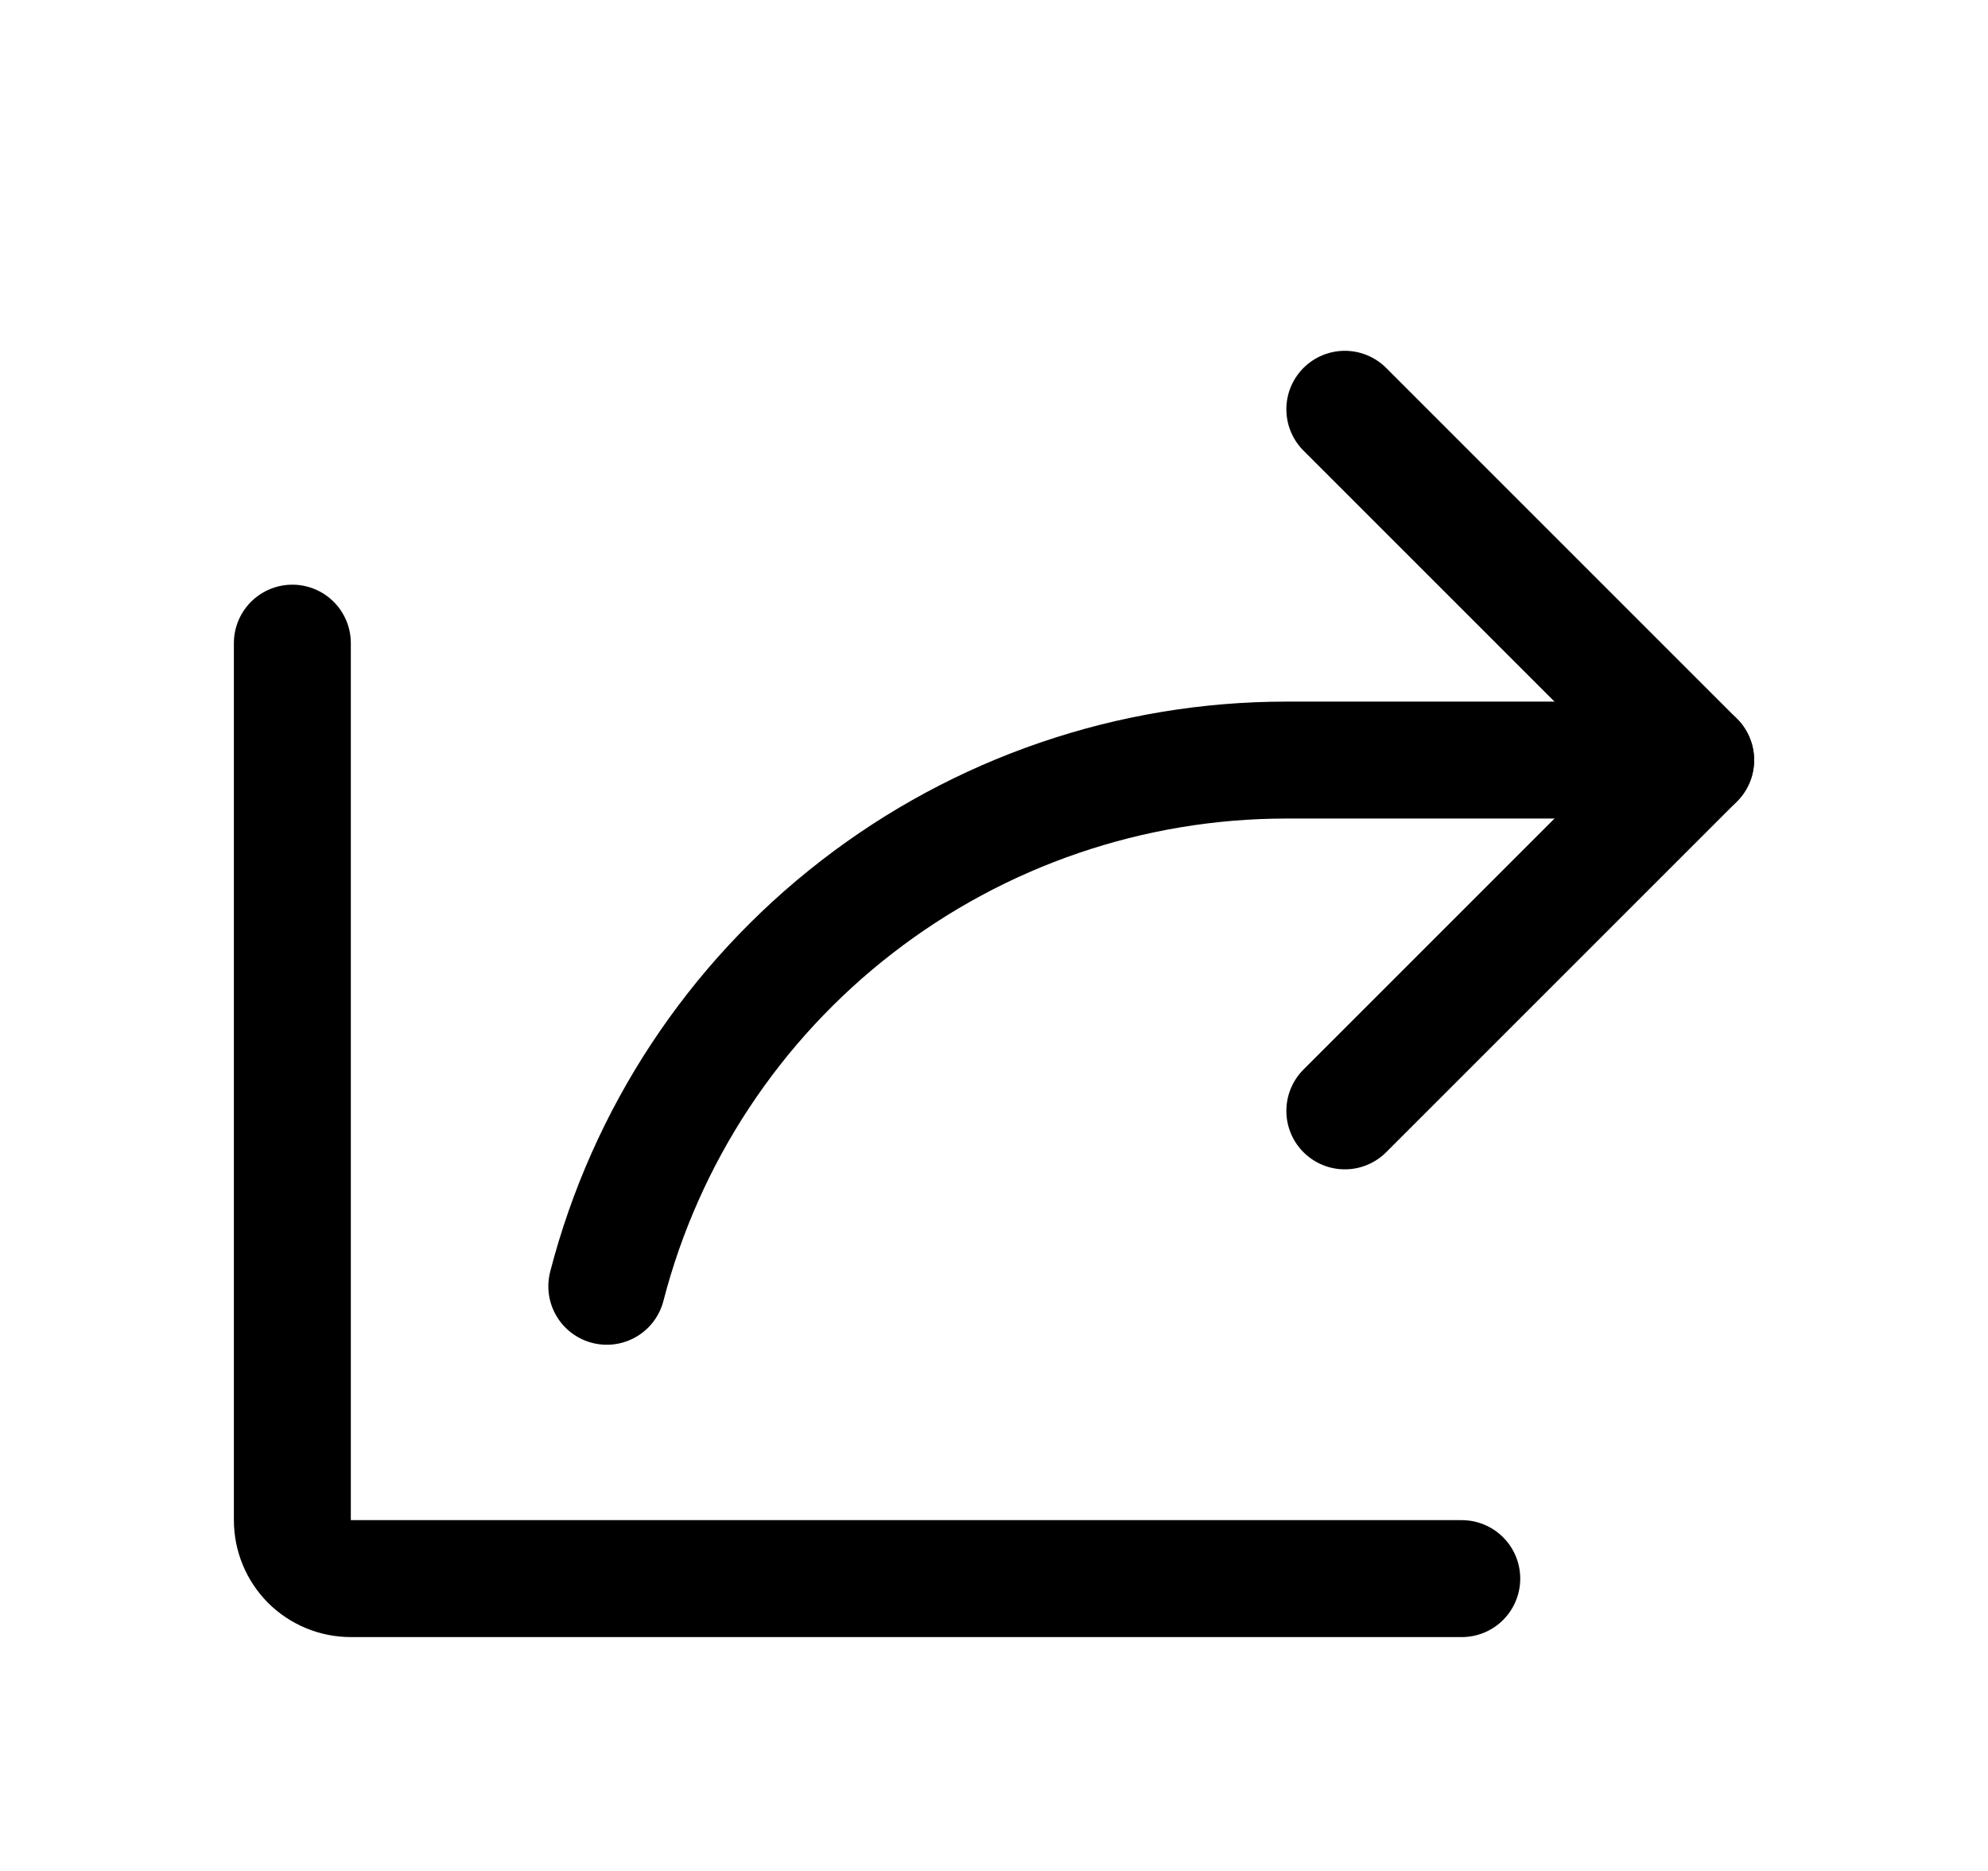 <svg width="17" height="16" viewBox="0 0 17 16" fill="none" xmlns="http://www.w3.org/2000/svg">
<g id="Share">
<path id="Vector" d="M11.5 9.5L14.5 6.5L11.5 3.5" stroke="black" stroke-linecap="round" stroke-linejoin="round"/>
<path id="Vector_2" d="M12.5 13.5H3C2.867 13.5 2.74 13.447 2.646 13.354C2.553 13.26 2.5 13.133 2.5 13V5.5" stroke="black" stroke-linecap="round" stroke-linejoin="round"/>
<path id="Vector_3" d="M5.189 11C5.522 9.712 6.274 8.571 7.326 7.757C8.378 6.942 9.67 6.5 11 6.5H14.5" stroke="black" stroke-linecap="round" stroke-linejoin="round"/>
</g>
</svg>
